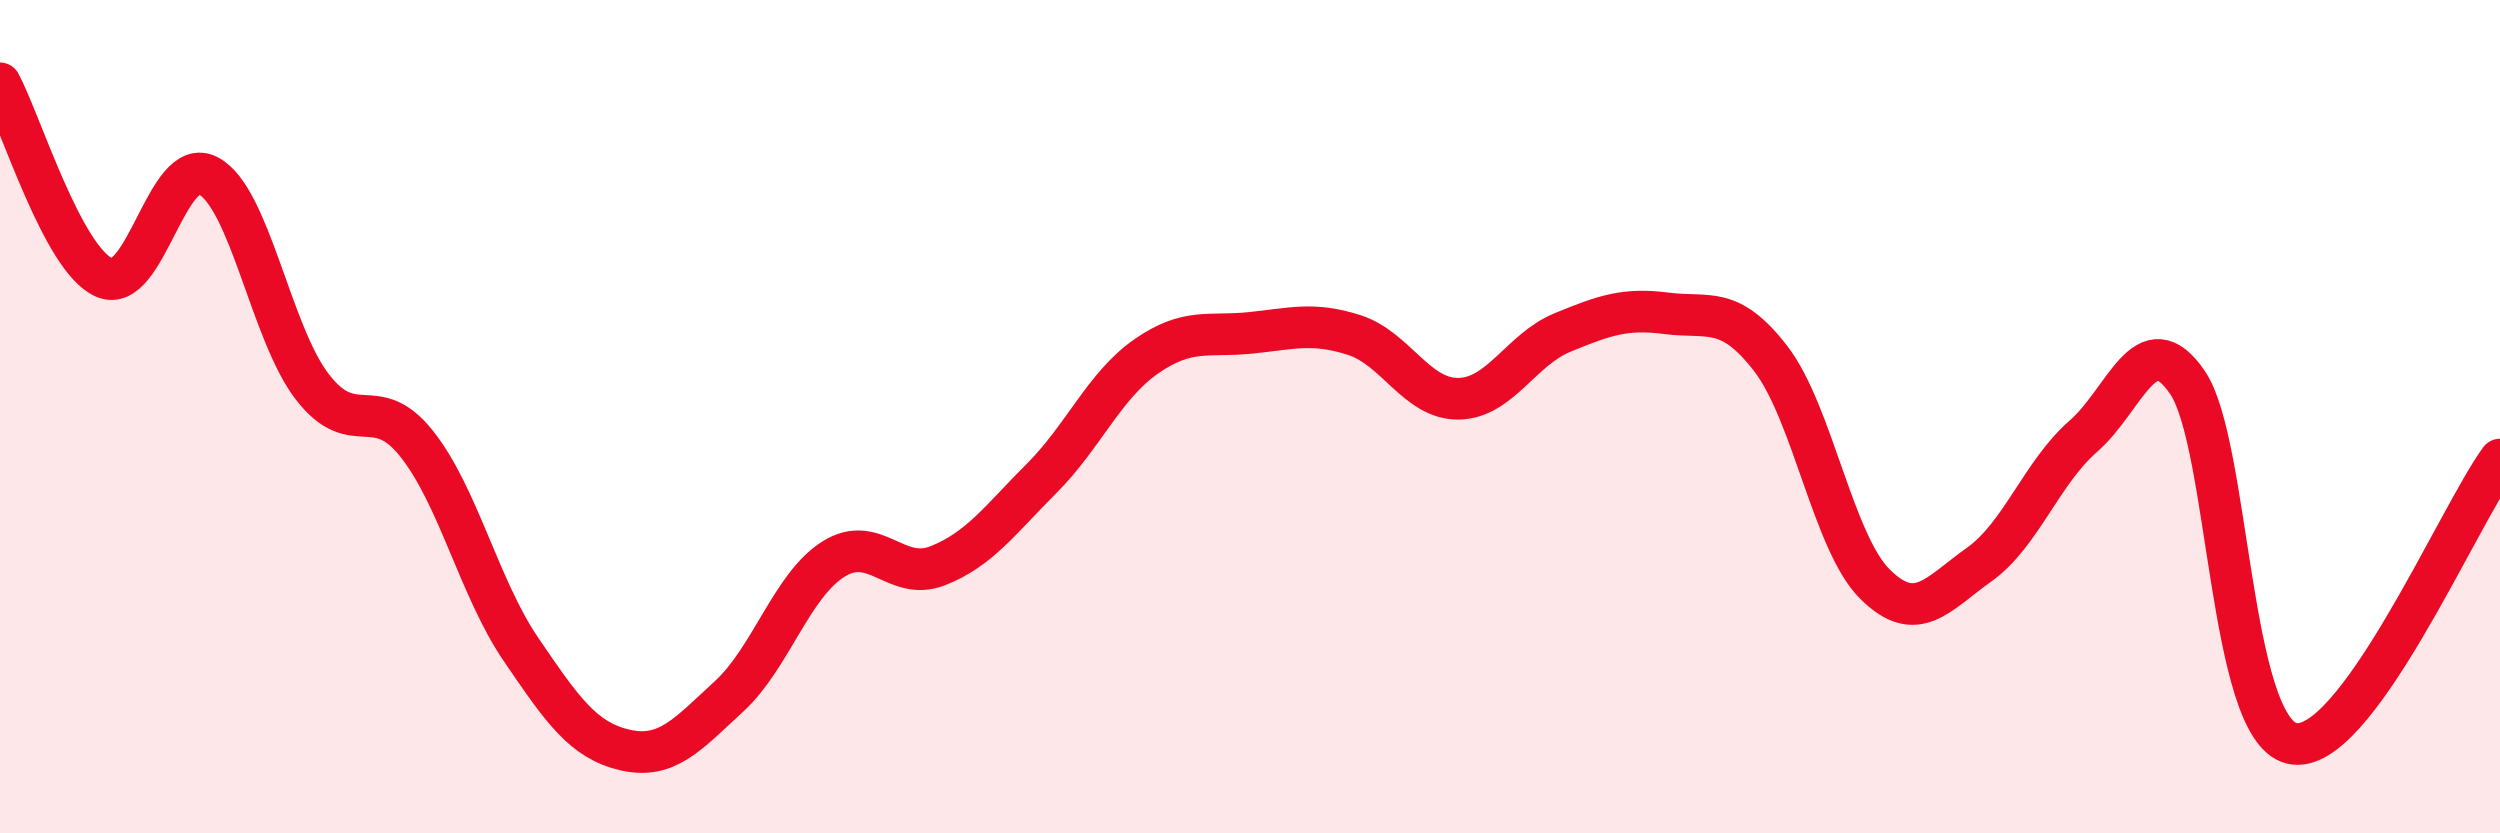 
    <svg width="60" height="20" viewBox="0 0 60 20" xmlns="http://www.w3.org/2000/svg">
      <path
        d="M 0,2 C 0.5,2.93 1.5,6.22 2.5,6.66 C 3.5,7.1 4,3.69 5,4.22 C 6,4.75 6.5,8 7.5,9.29 C 8.5,10.58 9,9.39 10,10.65 C 11,11.91 11.5,14.11 12.5,15.58 C 13.5,17.05 14,17.77 15,18 C 16,18.23 16.5,17.63 17.5,16.71 C 18.5,15.79 19,14.05 20,13.42 C 21,12.79 21.5,13.97 22.5,13.58 C 23.5,13.19 24,12.48 25,11.48 C 26,10.48 26.5,9.26 27.5,8.56 C 28.5,7.86 29,8.09 30,7.99 C 31,7.89 31.5,7.72 32.5,8.04 C 33.5,8.36 34,9.58 35,9.57 C 36,9.56 36.5,8.39 37.5,7.98 C 38.5,7.57 39,7.39 40,7.52 C 41,7.65 41.5,7.31 42.5,8.61 C 43.5,9.91 44,13.03 45,14.02 C 46,15.01 46.5,14.26 47.5,13.55 C 48.5,12.84 49,11.34 50,10.47 C 51,9.6 51.5,7.71 52.5,9.18 C 53.5,10.65 53.5,17.47 55,17.84 C 56.5,18.21 59,12.39 60,11.03L60 20L0 20Z"
        fill="#EB0A25"
        opacity="0.1"
        stroke-linecap="round"
        stroke-linejoin="round"
      />
      <path
        d="M 0,2 C 0.5,2.93 1.5,6.22 2.5,6.66 C 3.5,7.1 4,3.69 5,4.22 C 6,4.75 6.5,8 7.5,9.29 C 8.5,10.58 9,9.39 10,10.65 C 11,11.91 11.5,14.11 12.5,15.58 C 13.5,17.05 14,17.77 15,18 C 16,18.23 16.5,17.63 17.5,16.71 C 18.5,15.79 19,14.05 20,13.42 C 21,12.79 21.5,13.97 22.5,13.58 C 23.5,13.19 24,12.48 25,11.48 C 26,10.48 26.5,9.26 27.5,8.56 C 28.5,7.86 29,8.09 30,7.99 C 31,7.89 31.5,7.72 32.5,8.04 C 33.5,8.36 34,9.58 35,9.57 C 36,9.56 36.5,8.39 37.5,7.98 C 38.5,7.57 39,7.39 40,7.52 C 41,7.65 41.5,7.31 42.5,8.61 C 43.5,9.91 44,13.03 45,14.02 C 46,15.01 46.5,14.26 47.5,13.55 C 48.5,12.84 49,11.34 50,10.47 C 51,9.6 51.5,7.71 52.5,9.18 C 53.5,10.65 53.5,17.47 55,17.84 C 56.5,18.21 59,12.39 60,11.03"
        stroke="#EB0A25"
        stroke-width="1"
        fill="none"
        stroke-linecap="round"
        stroke-linejoin="round"
      />
    </svg>
  